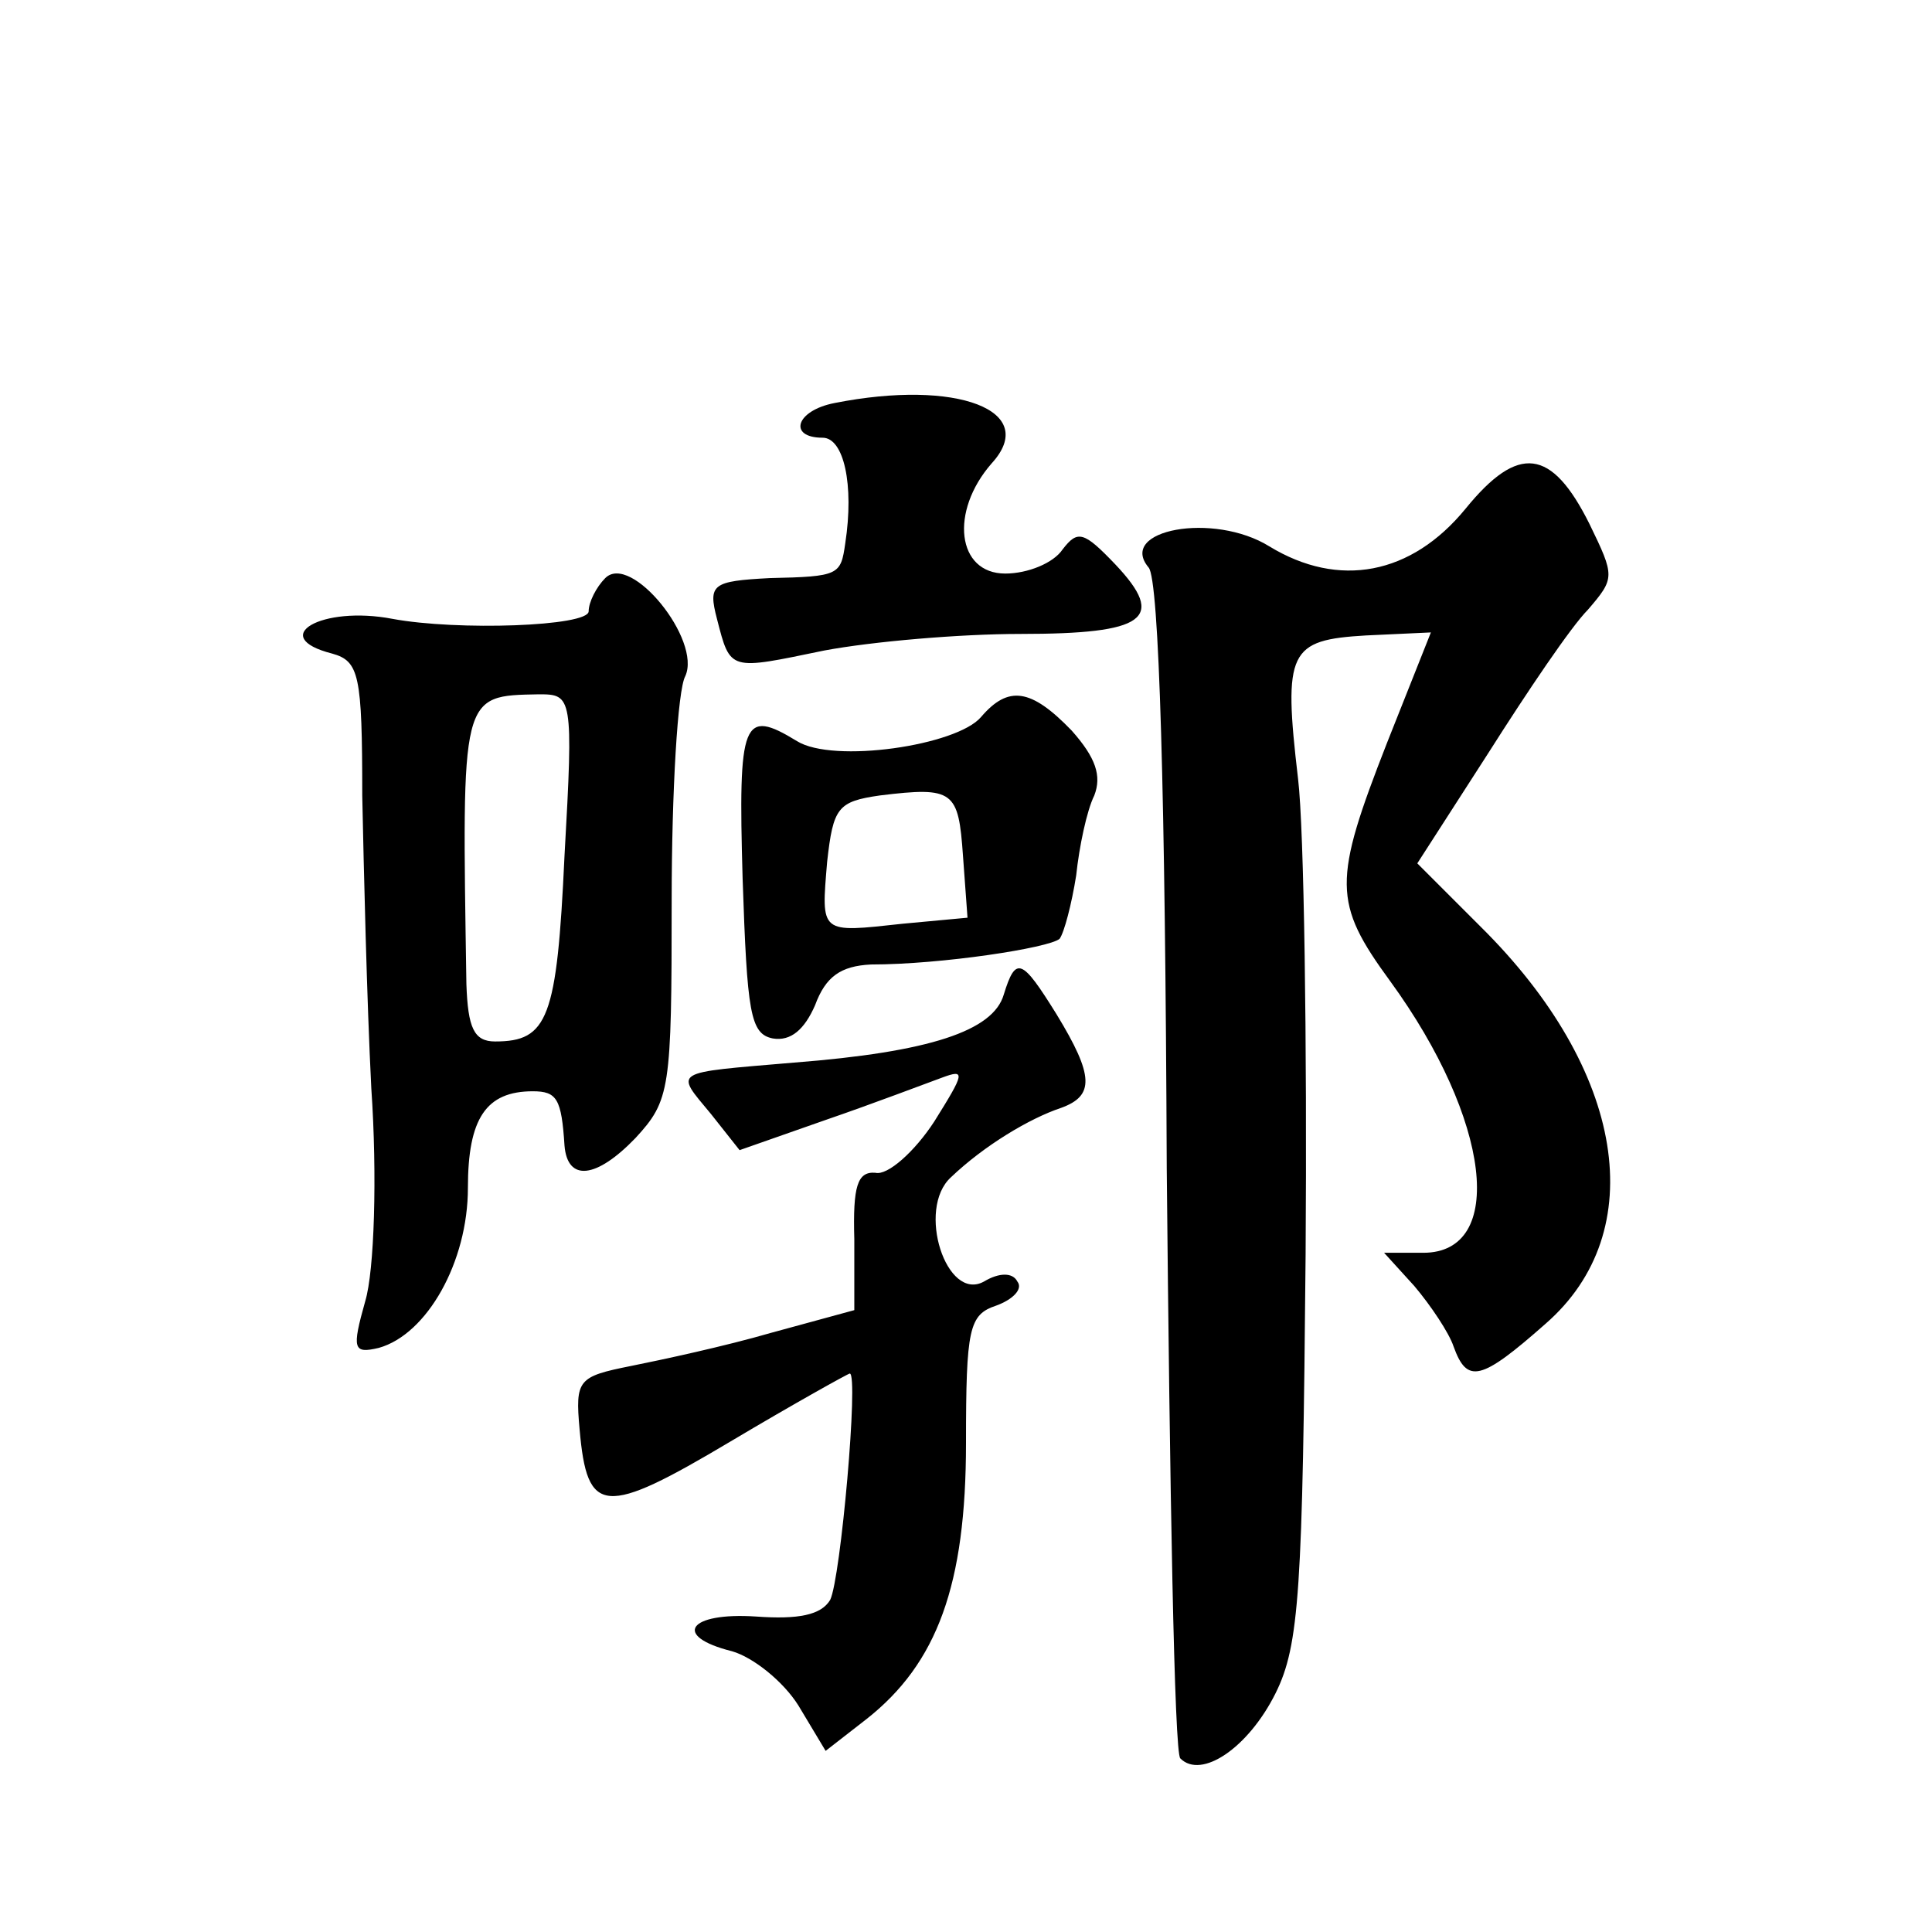 <?xml version="1.0" standalone="no"?>
<!DOCTYPE svg PUBLIC "-//W3C//DTD SVG 20010904//EN"
 "http://www.w3.org/TR/2001/REC-SVG-20010904/DTD/svg10.dtd">
<svg version="1.0" xmlns="http://www.w3.org/2000/svg"
 width="128pt" height="128pt" viewBox="0 0 128 128"
 preserveAspectRatio="xMidYMid meet">
<g transform="translate(0,128) scale(0.1,-0.1)"
fill="#0" stroke="none">
<path d="M553 1013 c-26 -5 -31 -23 -8 -23 14 0 21 -31 15 -70 -3 -21 -4 -22 -50
-23 -38 -2 -41 -4 -35 -27 9 -35 8 -34 71 -21 32 6 90 11 130 11 83 0 97 10 63
46 -21 22 -25 23 -35 10 -6 -9 -23 -16 -38 -16 -32 0 -37 41 -9 73 32 35 -23 56
-104 40z M971 943 c-36 -44 -84 -53 -130 -25 -37 23 -101 11 -80 -14 7 -8 11 -151
12 -398 2 -211 5 -388 9 -391 14 -14 45 7 63 43 16 32 18 69 20 291 1 140 -1 282
-5 315 -10 85 -6 92 45 95 l43 2 -29 -73 c-36 -92 -36 -106 2 -158 67 -92 77 -180
22 -180 l-26 0 20 -22 c11 -13 23 -31 26 -40 9 -25 18 -23 61 15 70 61 53 168 -43
263 l-42 42 47 73 c26 41 55 84 66 95 18 21 18 22 1 57 -25 50 -47 53 -82 10z M401
897 c-6 -6 -11 -16 -11 -22 0 -10 -87 -13 -130 -5 -47 9 -83 -12 -40 -23 18 -5
20 -14 20 -94 1 -48 3 -135 6 -194 4 -58 2 -121 -4 -141 -9 -32 -8 -35 9 -31 32
9 59 57 59 106 0 46 12 64 43 64 16 0 19 -5 21 -36 2 -24 21 -22 47 5 23 25 24
32 24 157 0 73 4 140 9 149 11 24 -36 82 -53 65z m-27 -184 c-5 -108 -11 -123 -46
-123 -14 0 -18 9 -19 38 -3 193 -4 191 48 192 22 0 23 -1 17 -107z M650 805 c-16
-19 -98 -31 -122 -16 -36 22 -39 14 -36 -91 3 -89 5 -103 20 -106 12 -2 21 6 28
22 7 19 17 26 37 27 47 0 118 11 125 17 3 4 8 23 11 42 2 19 7 43 12 53 5 13 1
25 -15 43 -27 28 -42 30 -60 9z m-12 -92 l3 -41 -43 -4 c-55 -6 -54 -7 -50 41 4
36 7 40 35 44 49 6 52 3 55 -40z M665 621 c-7 -24 -49 -38 -139 -45 -82 -7 -79
-5 -55 -34 l19 -24 57 20 c32 11 66 24 77 28 16 6 15 3 -5 -29 -13 -20 -31 -36
-39 -34 -12 1 -15 -9 -14 -44 l0 -47 -55 -15 c-31 -9 -73 -18 -93 -22 -35 -7 -37
-9 -34 -42 5 -57 16 -58 100 -8 42 25 78 45 79 45 6 0 -6 -136 -13 -150 -6 -10
-21 -13 -49 -11 -45 3 -56 -13 -16 -23 14 -4 34 -20 44 -36 l18 -30 27 21 c47 37
66 89 66 183 0 76 2 85 20 91 11 4 18 11 14 16 -3 6 -12 6 -22 0 -25 -14 -45 48
-22 69 22 21 52 39 73 46 22 8 22 21 -3 62 -23 37 -27 39 -35 13z"/>
</g>
</svg>
